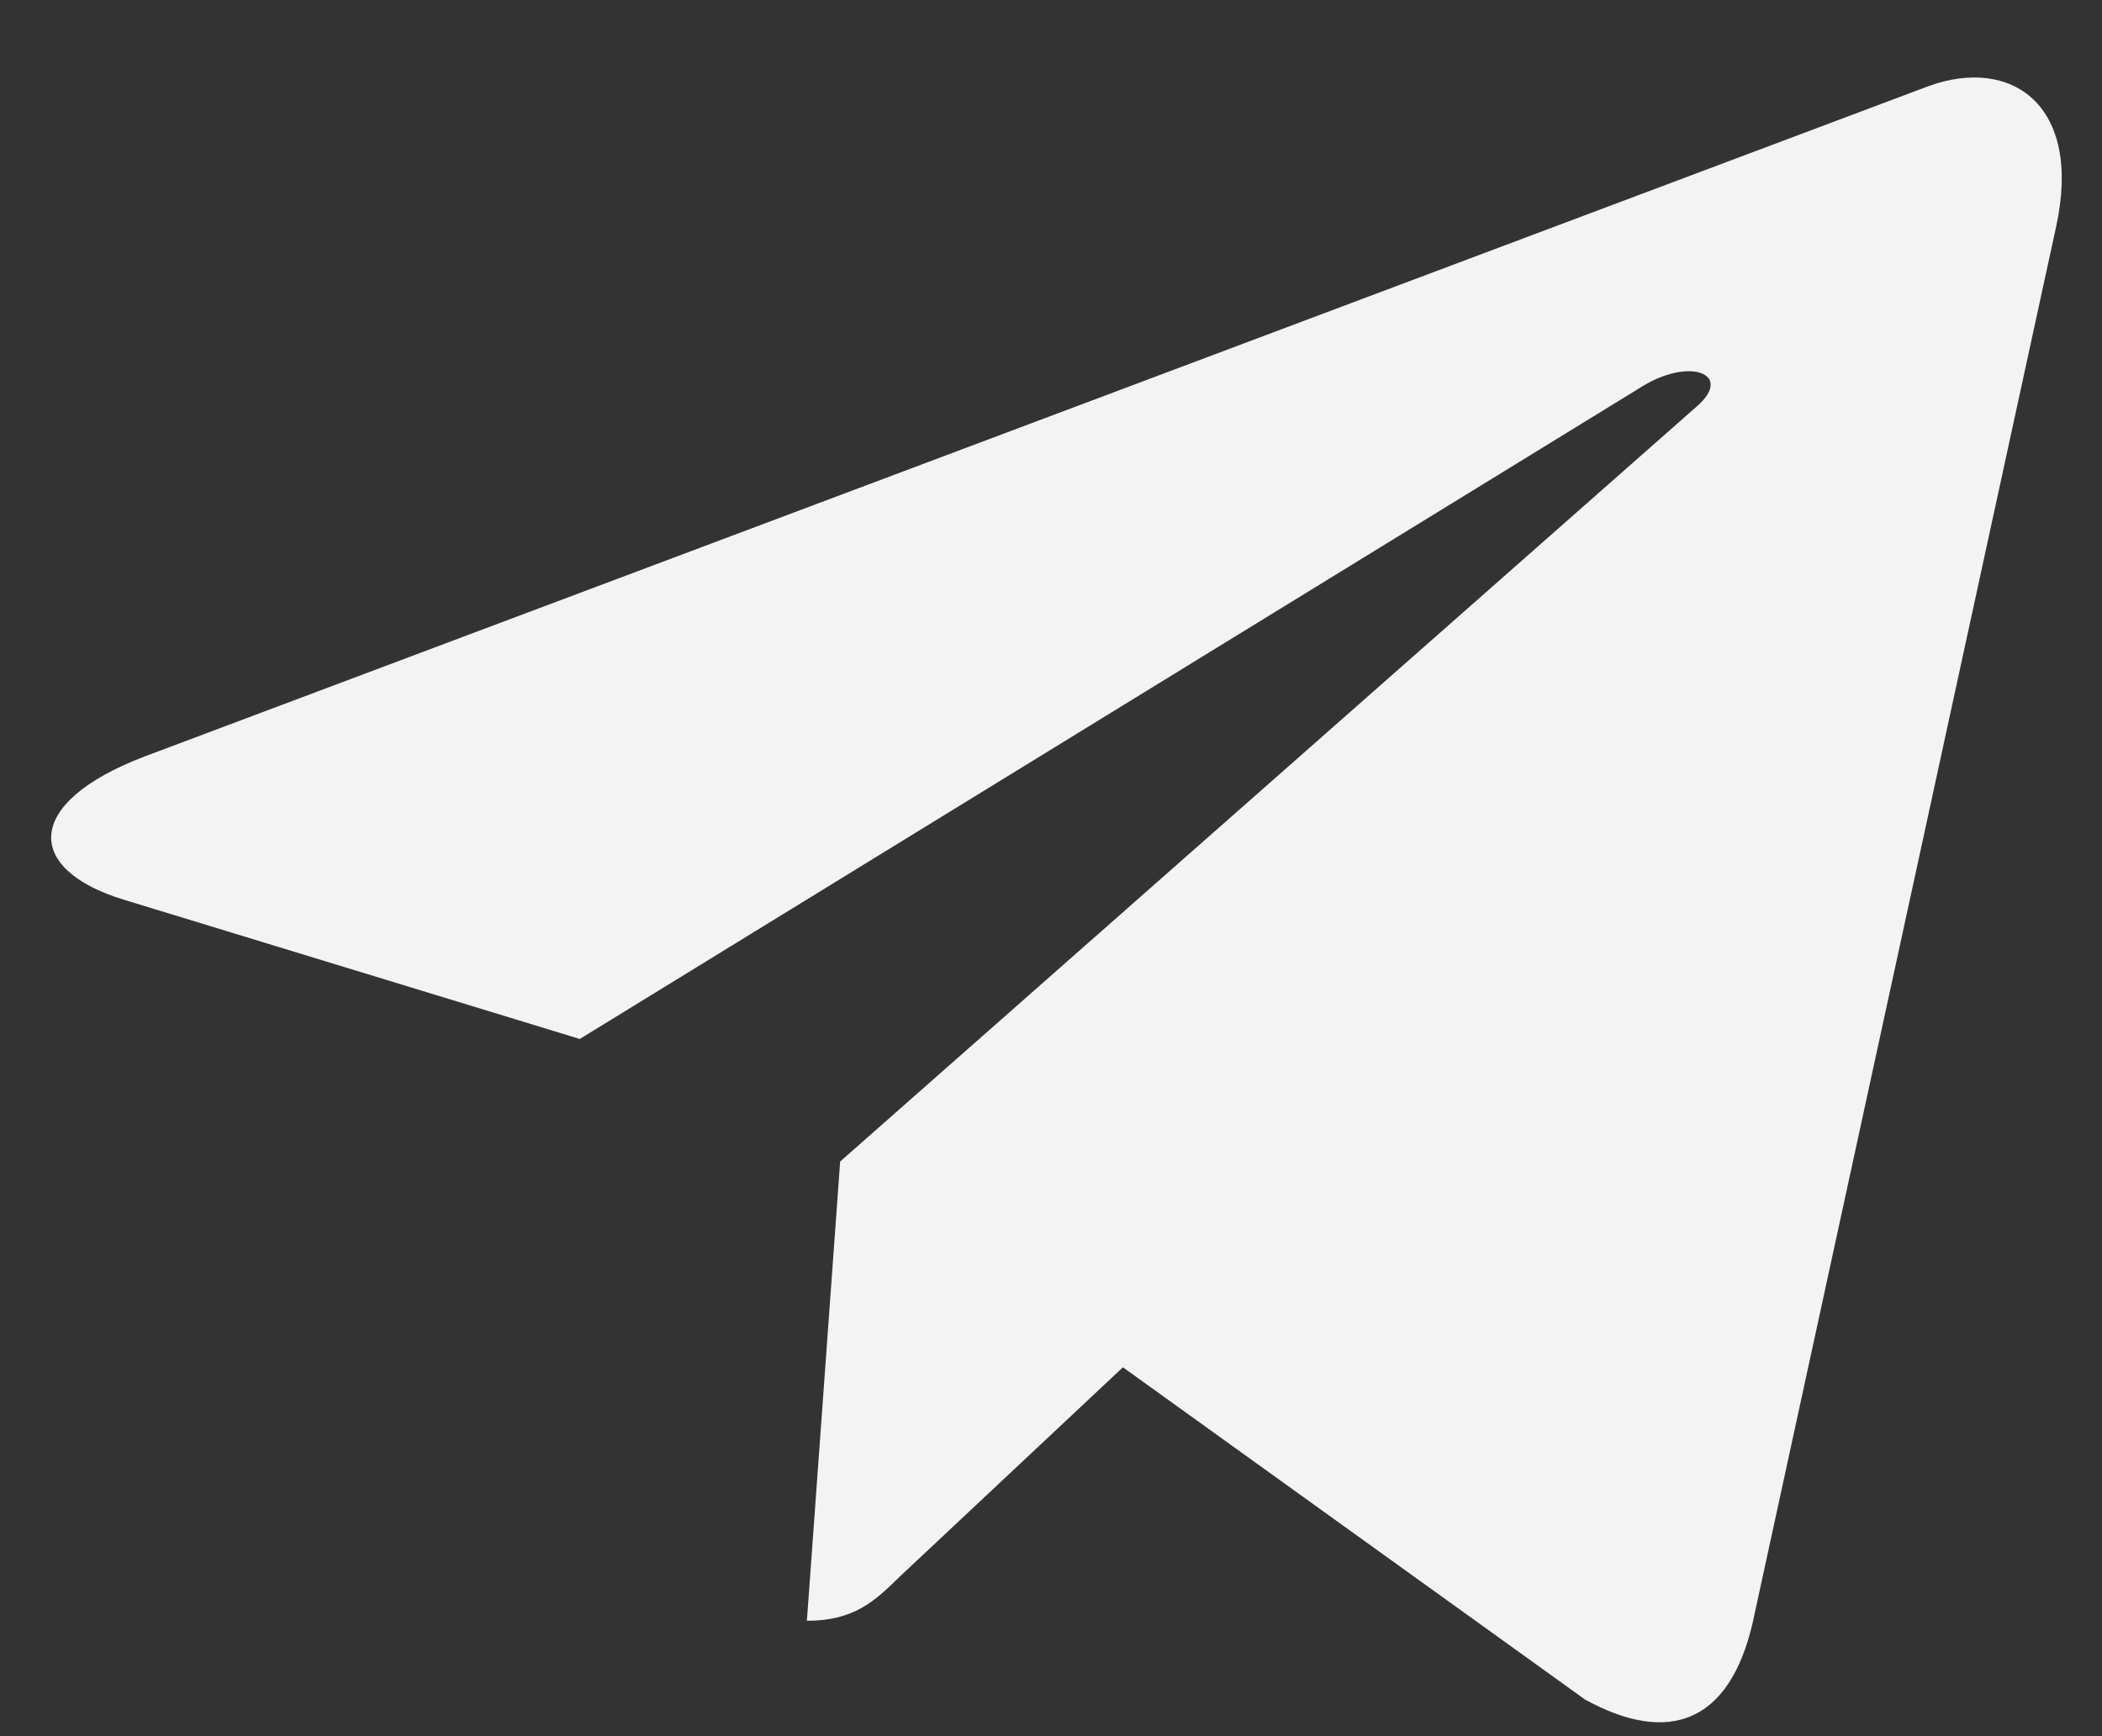 <svg width="23" height="19" viewBox="0 0 23 19" fill="none" xmlns="http://www.w3.org/2000/svg">
<rect x="0" y="0" width="23" height="19" fill="#333333" stroke="none"/>
<path d="M22.497 2.486L19.177 17.761C18.927 18.839 18.273 19.108 17.345 18.6L12.287 14.963L9.846 17.253C9.576 17.517 9.35 17.737 8.829 17.737L9.193 12.711L18.568 4.446C18.976 4.091 18.48 3.895 17.935 4.25L6.344 11.37L1.355 9.846C0.269 9.515 0.25 8.787 1.581 8.279L21.098 0.944C22.001 0.613 22.792 1.14 22.497 2.486V2.486Z" fill="#F3F3F3"/>
</svg>
